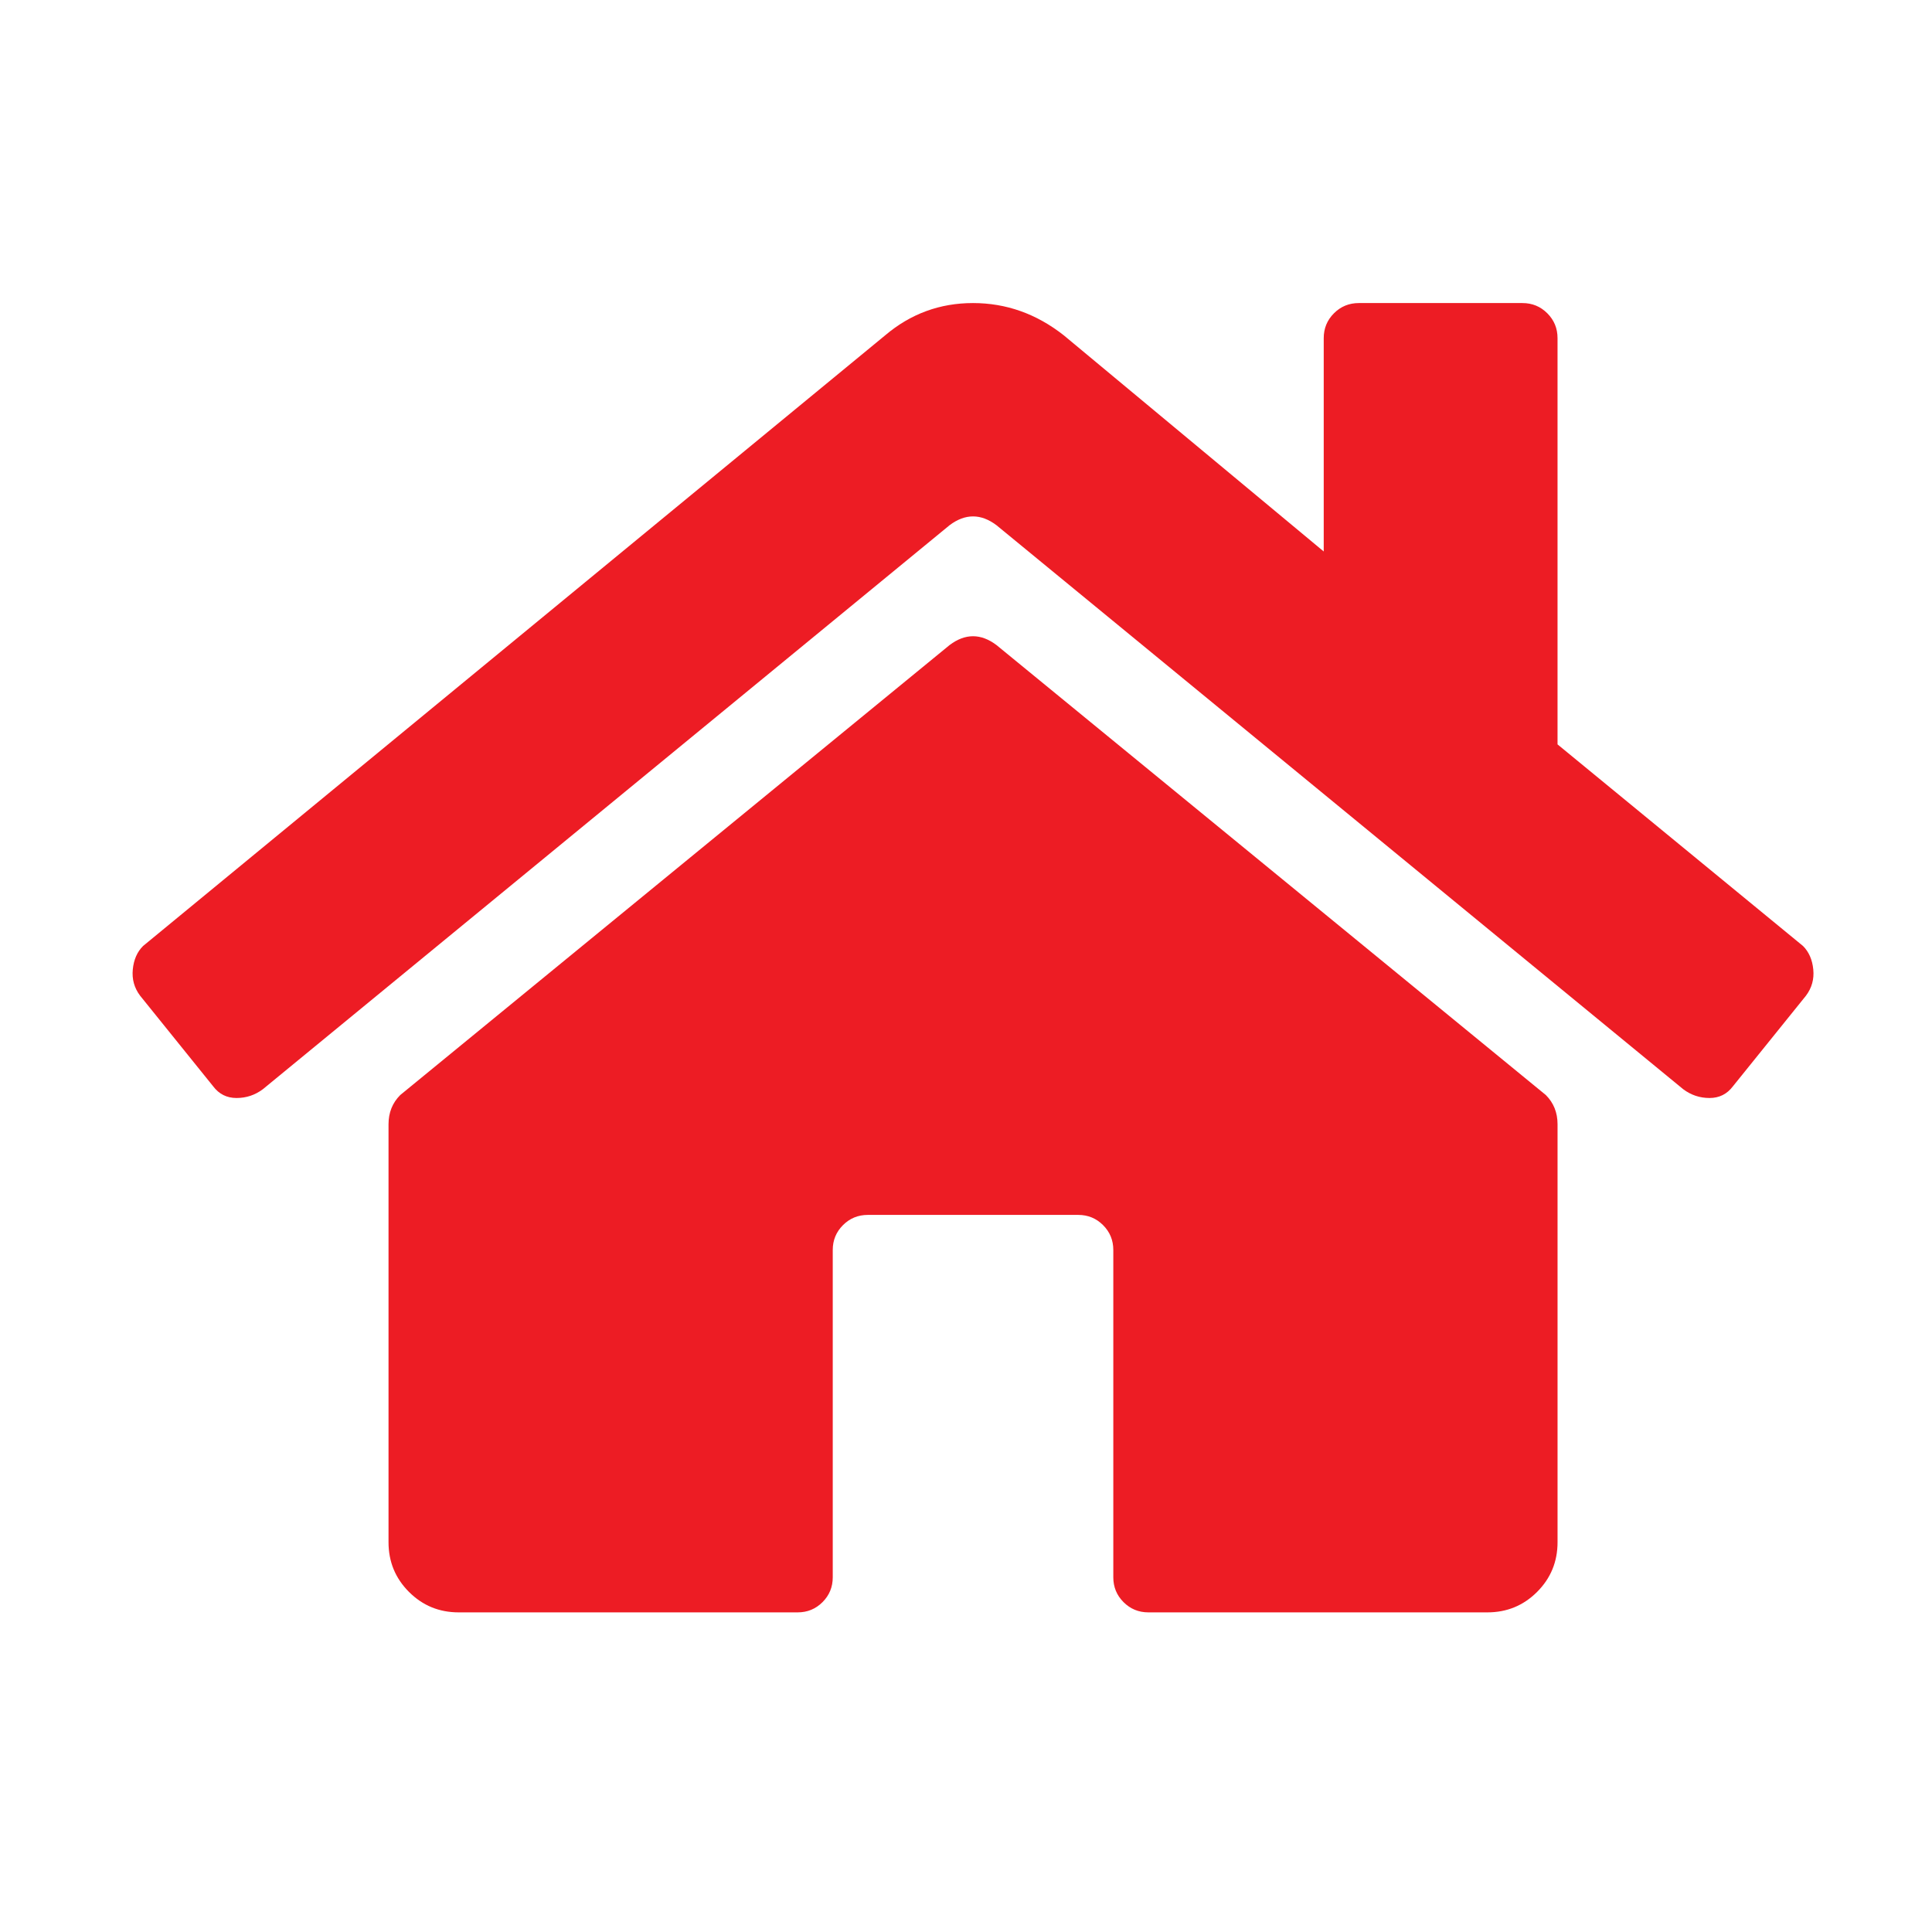 <svg xmlns="http://www.w3.org/2000/svg" width="102" height="102" viewBox="0 0 102 102">
    <g fill="none" fill-rule="evenodd">
        <g>
            <g>
                <path fill="#ED1C24" fill-rule="nonzero" d="M90.254 57.969c.515 0 .926-.206 1.235-.617l3.857-4.784c.309-.411.437-.874.386-1.388-.052-.515-.232-.926-.54-1.235L82.23 39.3V17.852c0-.515-.18-.952-.54-1.312-.36-.36-.797-.54-1.312-.54h-8.64c-.515 0-.952.18-1.312.54-.36.36-.54.797-.54 1.312v11.263L56.155 17.697C54.715 16.566 53.12 16 51.37 16c-1.748 0-3.291.566-4.629 1.697L7.552 49.945c-.31.309-.49.72-.541 1.235-.051.514.077.977.386 1.388l3.857 4.784c.309.411.72.617 1.235.617.514 0 .977-.155 1.388-.463l36.26-29.78c.411-.308.823-.462 1.234-.462.412 0 .823.154 1.235.463l36.26 29.779c.411.308.874.463 1.388.463zm-48.14 27.156c.514 0 .951-.18 1.311-.54.36-.36.54-.797.54-1.312v-17.28c0-.515.18-.952.54-1.312.36-.36.797-.54 1.312-.54h11.11c.513 0 .95.18 1.31.54.36.36.54.797.54 1.311v17.281c0 .515.18.952.54 1.312.36.36.798.54 1.312.54h17.899c1.028 0 1.903-.36 2.623-1.08.72-.72 1.08-1.594 1.08-2.623V59.357c0-.617-.206-1.131-.617-1.543L52.606 34.053c-.412-.309-.823-.463-1.235-.463-.411 0-.823.154-1.234.463L21.129 57.814c-.411.412-.617.926-.617 1.543v22.065c0 1.029.36 1.903 1.08 2.623.72.72 1.594 1.08 2.623 1.08h17.899z" transform="translate(-1064 -1101) translate(1064 1101)"/>
                <path d="M0 0H102V102H0z" transform="translate(-1064 -1101) translate(1064 1101)"/>
            </g>
        </g>
    </g>
</svg>
